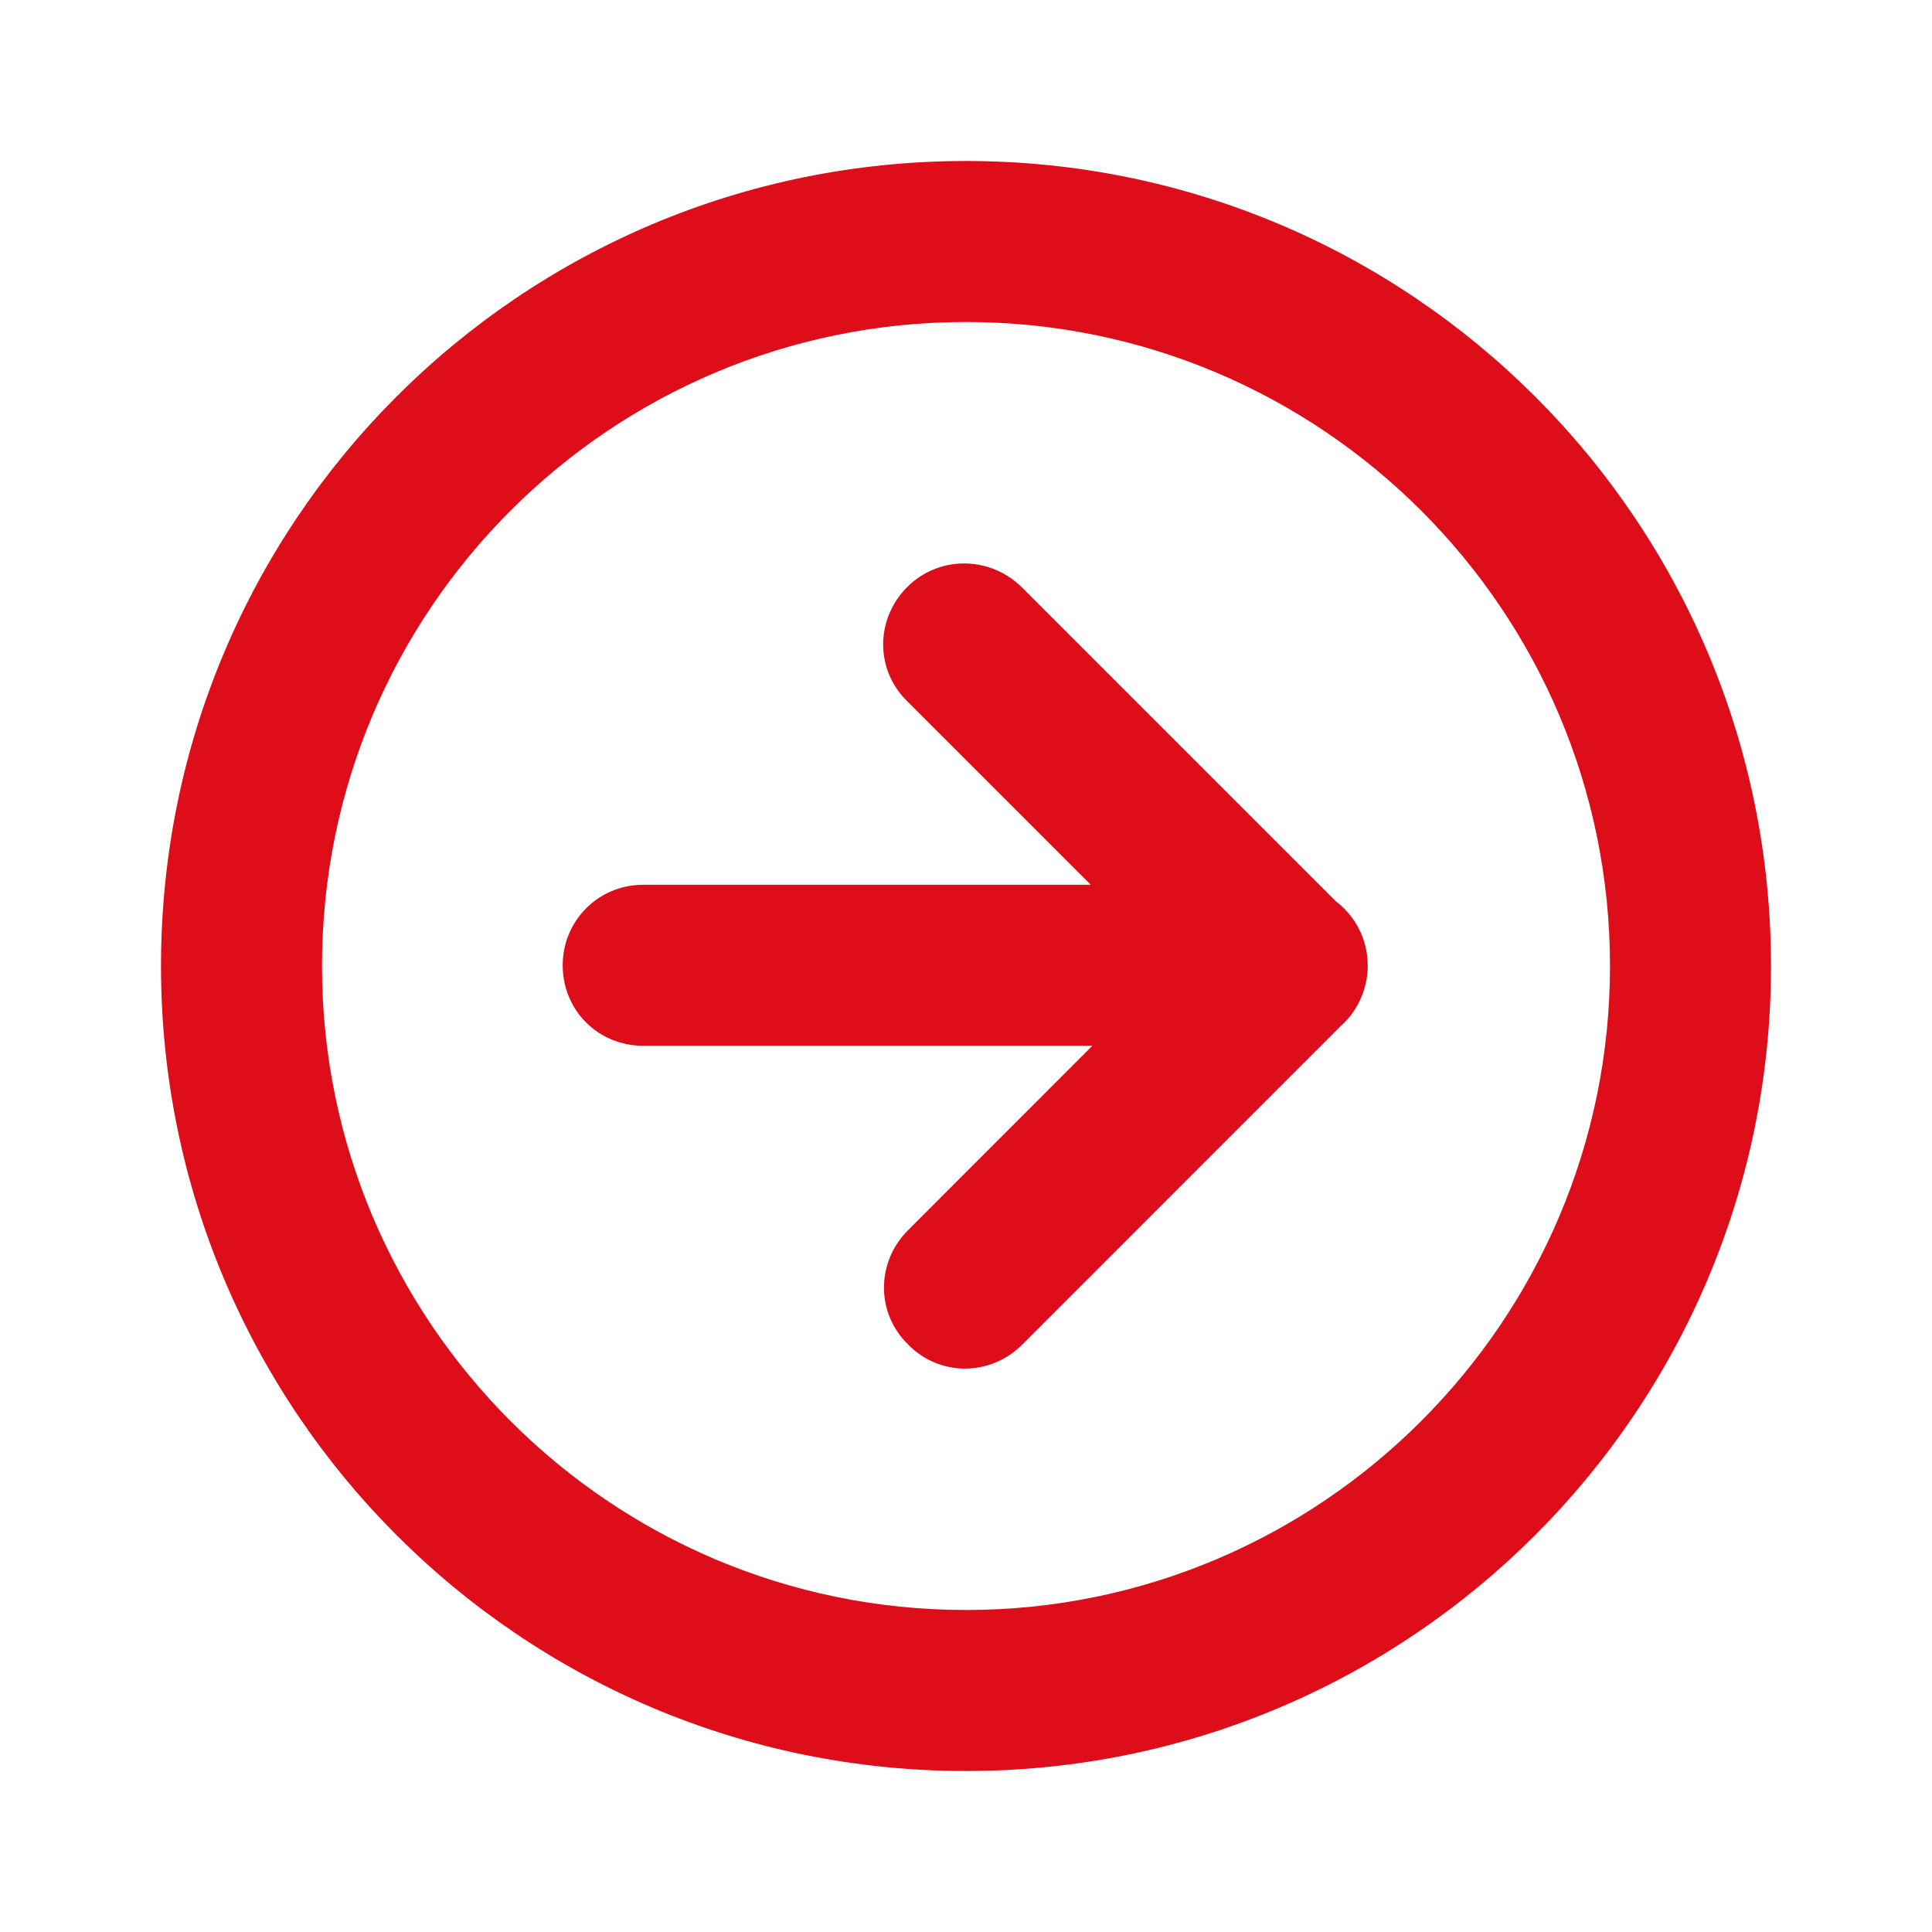 <svg width="24" height="24" viewBox="0 0 24 24" fill="none" xmlns="http://www.w3.org/2000/svg">
<path fill-rule="evenodd" clip-rule="evenodd" d="M2 12C2 17.52 6.47 22 12 22C17.52 22 22 17.52 22 12C22 6.47 17.52 2 12 2C6.47 2 2 6.47 2 12ZM4 12C4 7.58 7.58 4 12 4C16.41 4 20 7.58 20 12C20 16.41 16.41 20 12 20C7.58 20 4 16.41 4 12ZM16.991 11.992L16.991 11.992C16.991 12.262 16.881 12.522 16.701 12.702C16.688 12.715 16.675 12.727 16.662 12.739L12.701 16.701C12.301 17.101 11.671 17.101 11.281 16.702C10.881 16.312 10.881 15.682 11.28 15.282L13.57 12.991L7.99 12.991C7.43 12.991 6.99 12.551 6.99 11.991C6.99 11.441 7.43 10.991 7.99 10.991L13.55 10.991L11.271 8.712C10.871 8.322 10.871 7.692 11.27 7.292C11.66 6.902 12.29 6.902 12.69 7.292L16.592 11.194C16.834 11.377 16.99 11.667 16.99 11.991L16.991 11.991C16.991 11.991 16.991 11.992 16.991 11.992Z" fill="#DD0D1A"/>
</svg>
